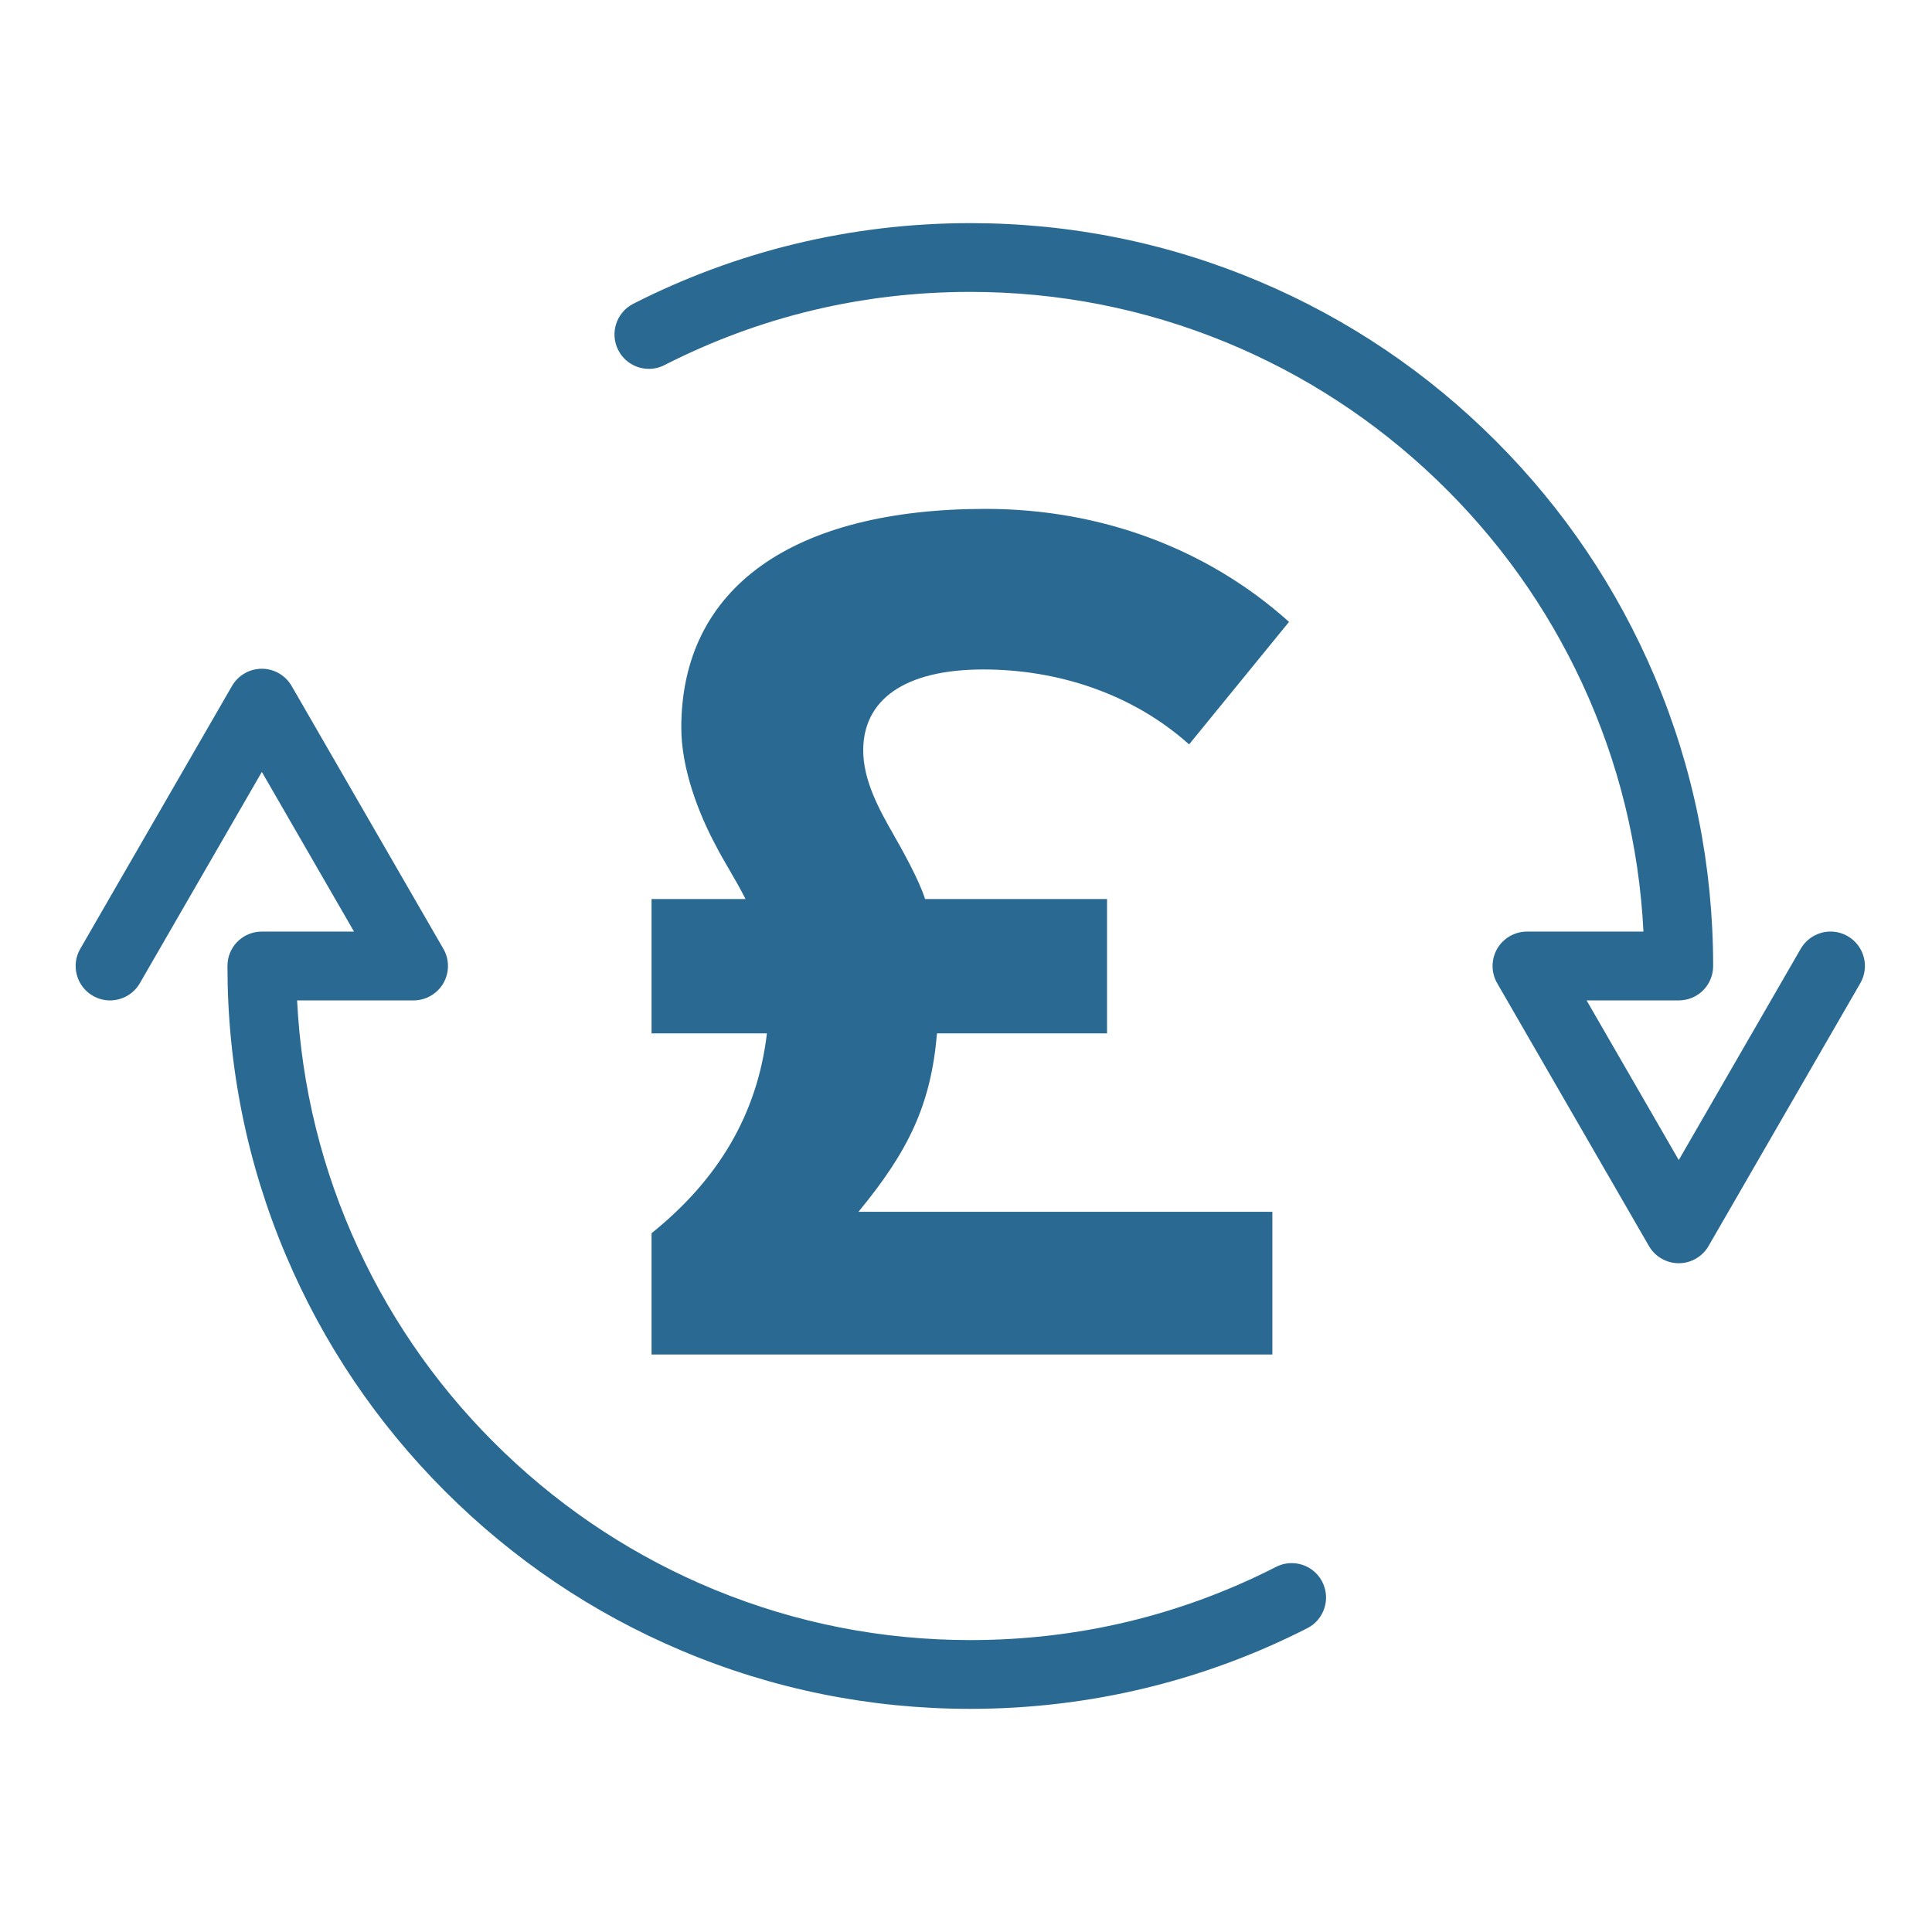 <?xml version="1.0" encoding="UTF-8"?><svg id="Layer_1" xmlns="http://www.w3.org/2000/svg" viewBox="0 0 800 800"><defs><style>.cls-1{fill:#2a6a92;stroke-width:0px;}</style></defs><path class="cls-1" d="m680.51,385.75h-48.23c-5.07,0-9.8,2.73-12.34,7.12-2.53,4.39-2.53,9.85,0,14.24l62.85,108.85c2.54,4.39,7.27,7.12,12.34,7.12s9.8-2.73,12.34-7.12l62.85-108.85c3.93-6.8,1.59-15.53-5.22-19.46-2.17-1.25-4.62-1.91-7.11-1.91-5.08,0-9.81,2.73-12.35,7.13l-50.5,87.48-38.17-66.11h38.17c7.34,0,13.43-5.5,14.17-12.79.05-.48.07-.97.07-1.45,0-41.52-8.13-81.81-24.18-119.74-15.5-36.63-37.67-69.53-65.92-97.77-28.25-28.25-61.14-50.42-97.77-65.92-37.93-16.04-78.22-24.18-119.74-24.18-24.64,0-49.17,2.92-72.89,8.69-23.06,5.6-45.49,13.92-66.66,24.71-3.39,1.73-5.9,4.67-7.08,8.29-1.17,3.62-.87,7.48.86,10.87,2.44,4.8,7.31,7.78,12.7,7.78,2.26,0,4.44-.52,6.46-1.56,39.43-20.1,82.03-30.3,126.61-30.3,36.55,0,72.11,6.99,105.69,20.78,32.42,13.31,61.77,32.43,87.24,56.82,25.4,24.33,45.75,52.78,60.47,84.55,15.01,32.4,23.54,66.95,25.35,102.72Z"/><path class="cls-1" d="m474.66,698.92c23.06-5.6,45.49-13.92,66.66-24.71,3.39-1.73,5.9-4.67,7.07-8.3,1.18-3.62.87-7.48-.85-10.87-2.45-4.8-7.31-7.78-12.7-7.78-2.26,0-4.44.52-6.46,1.56-39.42,20.1-82.02,30.3-126.6,30.3-36.55,0-72.11-6.99-105.7-20.78-32.43-13.32-61.78-32.44-87.24-56.82-25.4-24.33-45.75-52.78-60.47-84.55-15.02-32.41-23.54-66.96-25.35-102.72h48.23c5.07,0,9.8-2.73,12.34-7.12,2.54-4.4,2.54-9.86,0-14.25l-62.84-108.85c-2.54-4.39-7.27-7.12-12.34-7.12s-9.8,2.73-12.34,7.12l-62.84,108.85c-1.9,3.29-2.41,7.13-1.42,10.81h0c.99,3.68,3.34,6.75,6.64,8.65,2.16,1.25,4.62,1.91,7.11,1.91,5.08,0,9.82-2.73,12.35-7.13l50.51-87.48,38.17,66.11h-38.17c-7.34,0-13.44,5.5-14.17,12.79-.05.48-.07.97-.07,1.45,0,41.52,8.13,81.81,24.18,119.74,15.5,36.63,37.67,69.53,65.92,97.77,28.24,28.24,61.14,50.42,97.77,65.92,37.93,16.04,78.22,24.18,119.74,24.18,24.64,0,49.17-2.92,72.89-8.69Z"/><path class="cls-1" d="m533.75,257.52l-41.37,50.72c-23.64-21.18-54.67-31.03-85.2-31.03-33,0-49.74,12.8-49.74,33.49,0,12.31,6.4,24.13,12.31,34.47,3.94,6.9,10.83,19.21,13.3,27.09h75.35v55.65h-70.42c-2.46,29.55-11.82,48.75-32.5,73.87h171.38v59.1h-257.07v-50.23c27.58-22.16,43.83-49.25,47.77-82.74h-47.77v-55.65h38.91c-3.94-7.88-9.36-16.25-12.31-22.16-6.9-12.8-14.28-31.52-14.28-48.76,0-58.11,46.29-90.62,126.07-90.62,47.28,0,91.6,16.25,125.58,46.79Z"/></svg>
